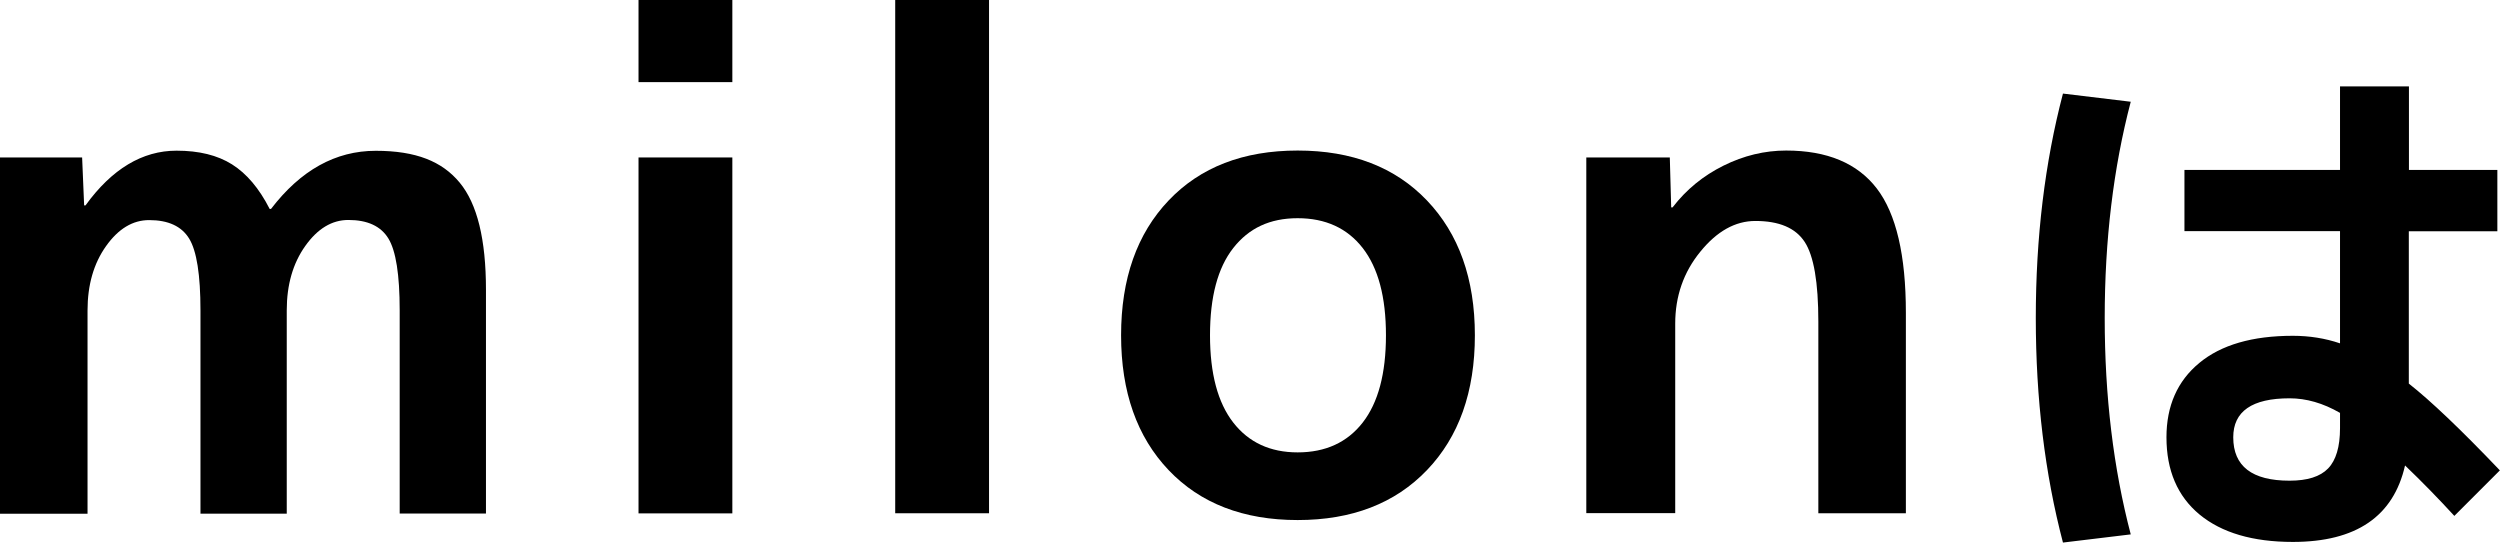 <?xml version="1.0" encoding="UTF-8"?>
<svg id="_レイヤー_2" data-name="レイヤー 2" xmlns="http://www.w3.org/2000/svg" viewBox="0 0 198.78 43.14">
  <defs>
    <style>
      .cls-1 {
        stroke-width: 0px;
      }
    </style>
  </defs>
  <g id="_レイヤー_1-2" data-name="レイヤー 1">
    <g>
      <path class="cls-1" d="m0,12.52h6.53l.16,3.81h.11c2.1-2.9,4.52-4.35,7.24-4.35,1.78,0,3.25.36,4.41,1.09,1.16.73,2.16,1.91,2.99,3.54h.11c2.36-3.08,5.13-4.62,8.33-4.62s5.27.84,6.67,2.53c1.4,1.69,2.09,4.53,2.09,8.52v17.79h-6.86v-16.16c0-2.83-.3-4.73-.9-5.71-.6-.98-1.66-1.47-3.18-1.47-1.31,0-2.45.69-3.43,2.07s-1.47,3.08-1.47,5.12v16.16h-6.86v-16.16c0-2.83-.3-4.73-.9-5.71-.6-.98-1.66-1.47-3.18-1.47-1.31,0-2.45.69-3.43,2.07s-1.47,3.08-1.47,5.12v16.16H0V12.52Z"/>
      <path class="cls-1" d="m50.77,6.53V0h7.46v6.53h-7.46Zm0,34.28V12.52h7.46v28.3h-7.46Z"/>
      <path class="cls-1" d="m71.18,40.81V0h7.46v40.81h-7.46Z"/>
      <path class="cls-1" d="m92.92,15.94c2.52-2.65,5.94-3.97,10.26-3.97s7.75,1.32,10.28,3.97,3.81,6.22,3.81,10.72-1.27,8.07-3.81,10.72c-2.54,2.65-5.97,3.97-10.28,3.97s-7.74-1.32-10.26-3.97c-2.52-2.65-3.78-6.22-3.78-10.72s1.26-8.07,3.78-10.72Zm10.26,20.03c2.21,0,3.94-.79,5.17-2.37,1.23-1.58,1.85-3.89,1.85-6.94s-.62-5.36-1.85-6.94c-1.23-1.58-2.96-2.37-5.17-2.37s-3.88.79-5.12,2.37-1.85,3.89-1.85,6.94.62,5.36,1.85,6.94,2.94,2.37,5.12,2.37Z"/>
      <path class="cls-1" d="m126.13,12.52h6.64l.11,3.97h.11c1.09-1.42,2.44-2.52,4.05-3.32,1.61-.8,3.27-1.2,4.98-1.2,3.26,0,5.67,1.01,7.21,3.02,1.54,2.01,2.31,5.31,2.31,9.88v15.94h-6.96v-15.24c0-3.12-.36-5.23-1.09-6.34s-2.03-1.66-3.92-1.66c-1.6,0-3.06.82-4.38,2.45-1.33,1.63-1.99,3.54-1.99,5.71v15.07h-7.07V12.52Z"/>
      <path class="cls-1" d="m169.42,8.09c-1.38,5.26-2.07,10.99-2.07,17.2s.69,11.94,2.07,17.2l-5.39.65c-1.44-5.49-2.16-11.44-2.16-17.85s.72-12.36,2.16-17.85l5.39.65Zm29.14,10.3h-7.03v12.11c1.72,1.35,4.14,3.65,7.24,6.9l-3.62,3.62c-1.24-1.35-2.54-2.69-3.92-4.01-.92,4.05-3.89,6.08-8.92,6.08-3.19,0-5.66-.73-7.42-2.18-1.75-1.45-2.63-3.5-2.63-6.14,0-2.5.87-4.47,2.61-5.91,1.74-1.44,4.22-2.16,7.44-2.16,1.32,0,2.57.2,3.75.6v-8.92h-12.37v-4.87h12.37v-6.64h5.48v6.64h7.03v4.87Zm-12.5,14.44c-1.35-.78-2.69-1.16-4.01-1.16-2.99,0-4.48,1.04-4.48,3.1,0,2.3,1.49,3.45,4.48,3.45,1.41,0,2.43-.32,3.06-.97s.95-1.72.95-3.21v-1.21Z"/>
    </g>
  </g>
</svg>